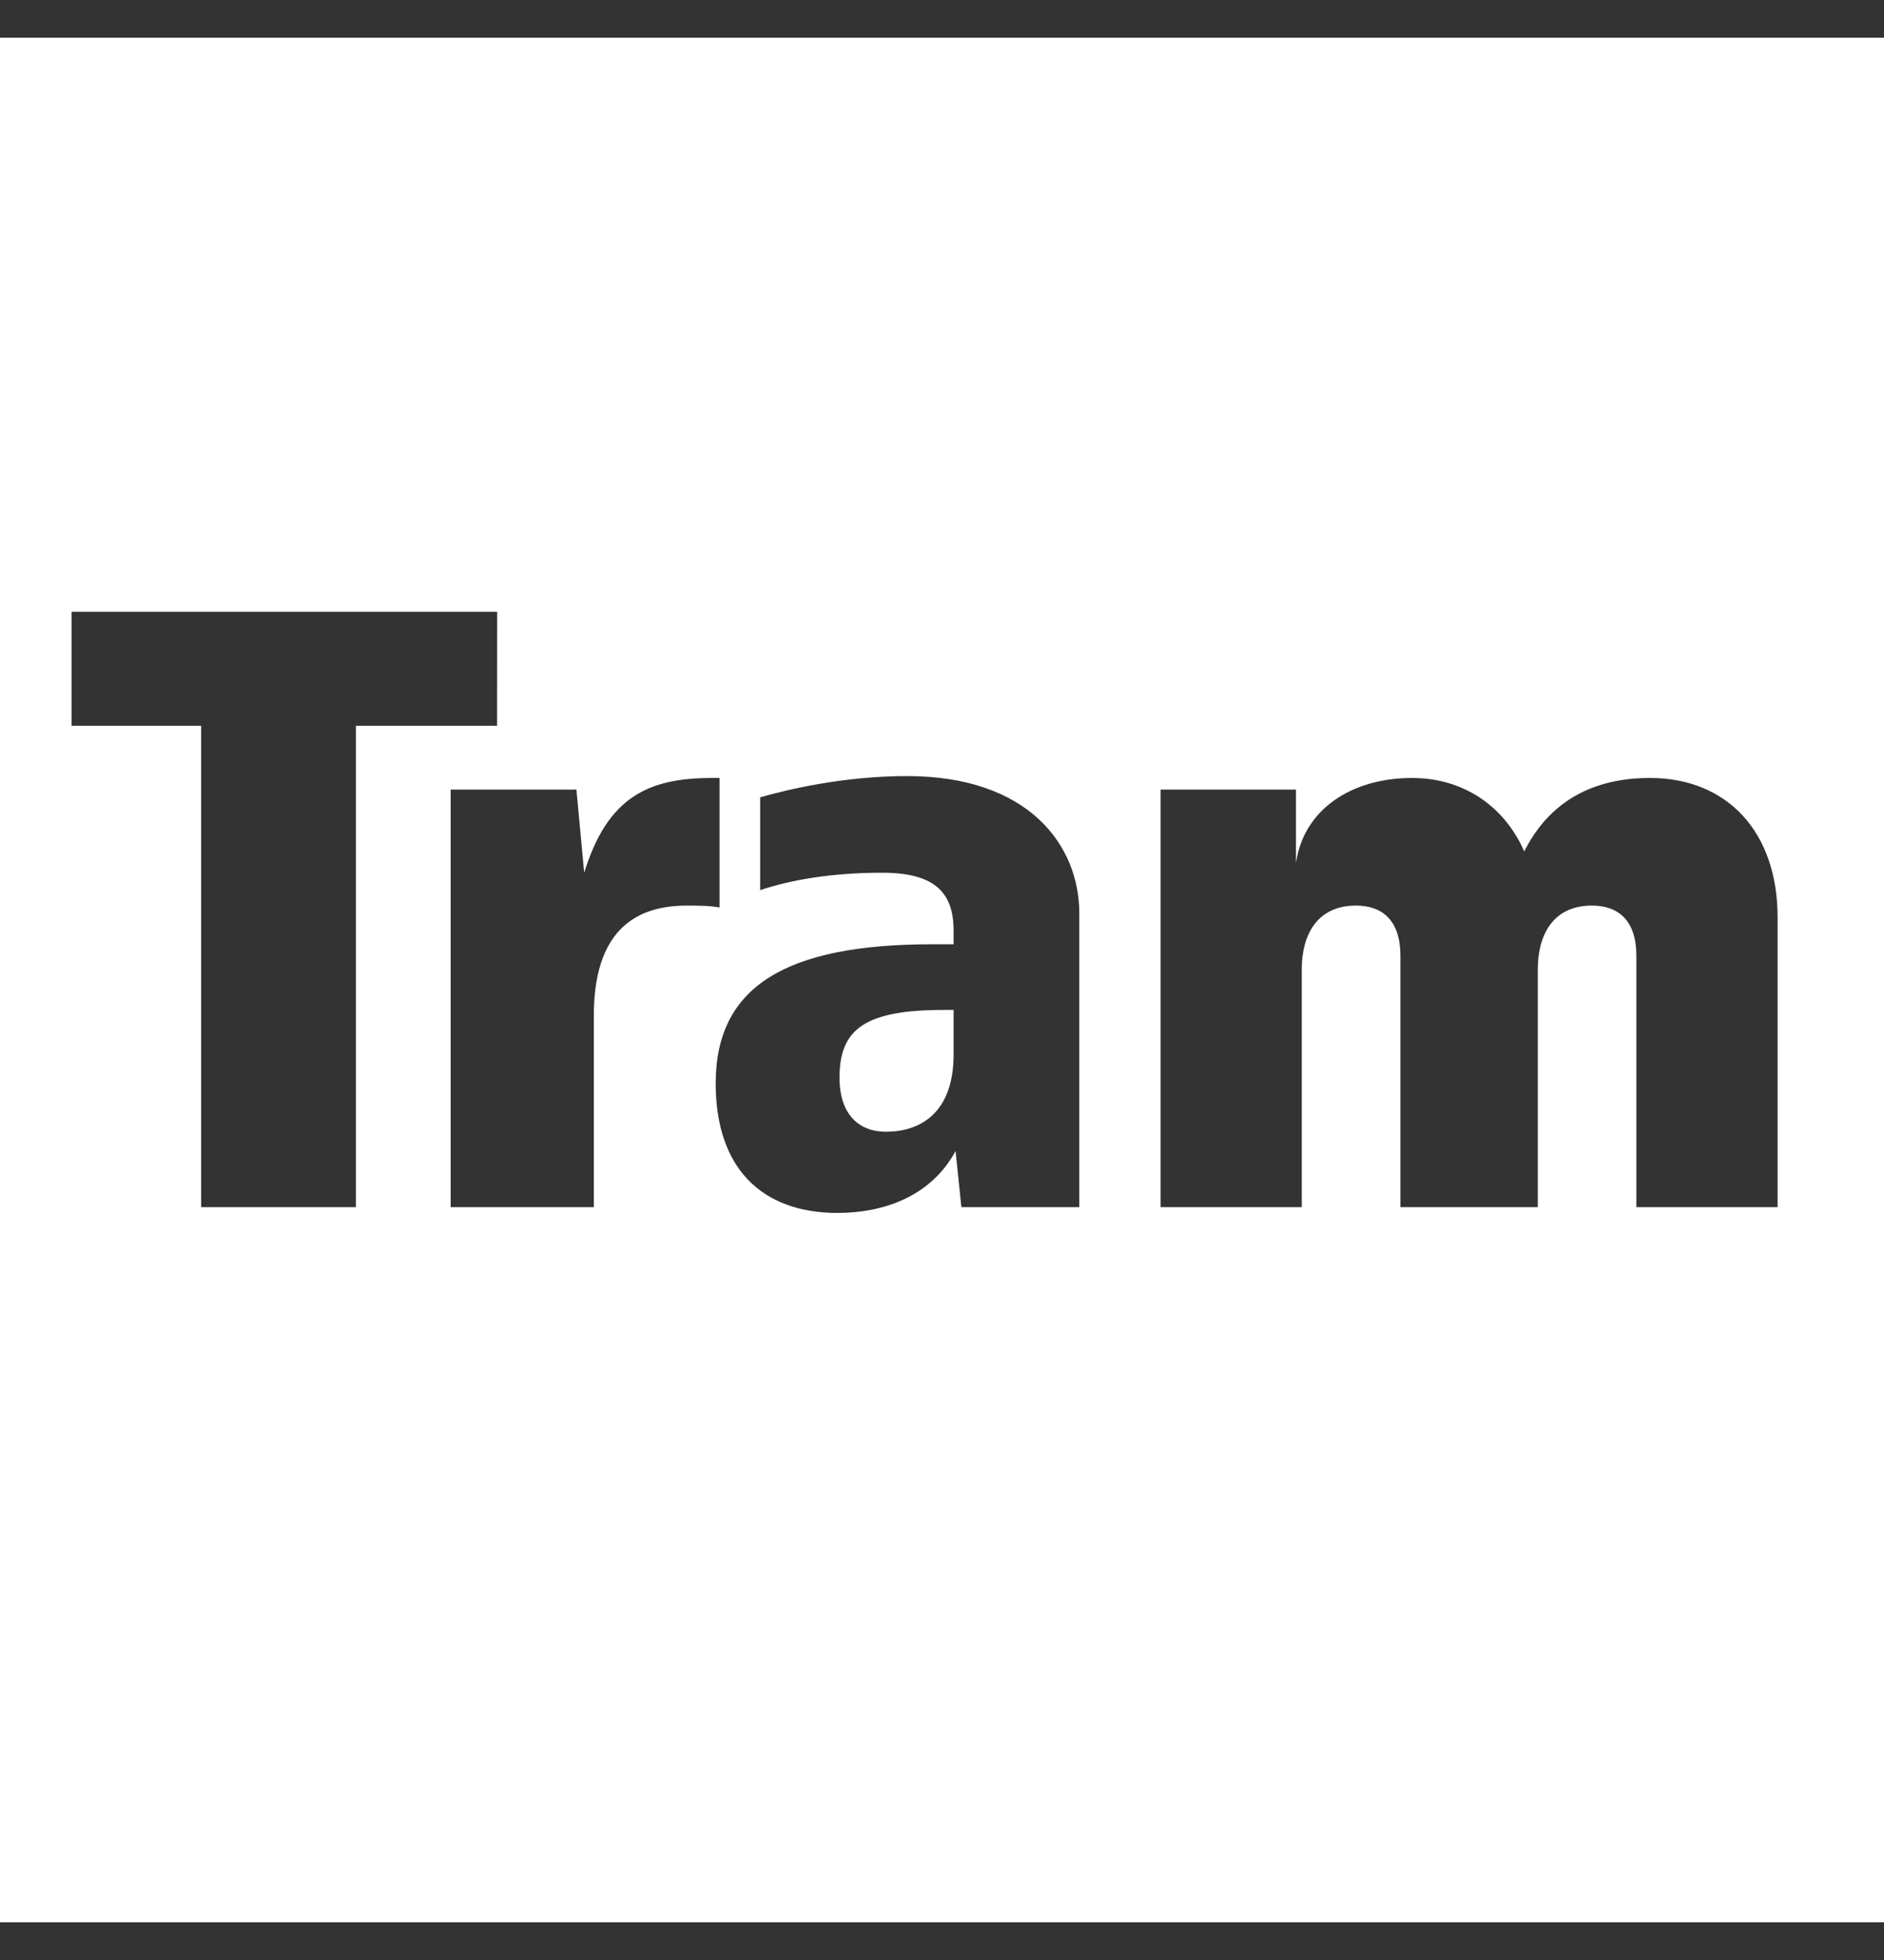 <svg width="25" height="26" viewBox="0 0 25 26" fill="none" xmlns="http://www.w3.org/2000/svg">
<rect x="0" y="0" width="25" height="26" fill="#333333" stroke="none"/>
<path id="Vector" d="M0 25.5V0.5H25V25.5H0ZM6.597 8.115H0.95V9.628H2.669V16.013H4.723V9.628H6.596L6.597 8.115ZM9.548 10.32H9.446C8.599 10.32 8.06 10.577 7.752 11.577L7.649 10.474H5.98V16.013H7.88V13.474C7.88 12.5 8.29 12.013 9.112 12.013C9.24 12.013 9.42 12.013 9.548 12.038V10.32ZM14.322 12.115C14.322 11.218 13.655 10.295 12.038 10.295C11.191 10.295 10.447 10.474 10.087 10.577V11.808C10.472 11.679 11.011 11.577 11.704 11.577C12.397 11.577 12.654 11.833 12.654 12.346V12.526H12.372C10.421 12.526 9.497 13.09 9.497 14.372C9.497 15.5 10.113 16.09 11.114 16.09C11.704 16.09 12.346 15.885 12.68 15.269L12.757 16.013H14.322V12.115ZM11.756 15.013C11.396 15.013 11.14 14.782 11.14 14.295C11.14 13.654 11.473 13.397 12.526 13.397H12.654V13.987C12.654 14.782 12.192 15.013 11.756 15.013ZM23.588 12.167C23.588 11.038 22.921 10.32 21.894 10.32C21.022 10.32 20.508 10.731 20.226 11.295C19.969 10.705 19.43 10.32 18.737 10.32C17.942 10.32 17.3 10.731 17.197 11.448V10.474H15.401V16.013H17.274V12.859C17.274 12.397 17.48 12.013 17.993 12.013C18.352 12.013 18.583 12.218 18.583 12.679V16.013H20.406V12.859C20.406 12.397 20.611 12.013 21.124 12.013C21.483 12.013 21.714 12.218 21.714 12.679V16.013H23.588V12.167H23.588Z" fill="white"/>
</svg>

